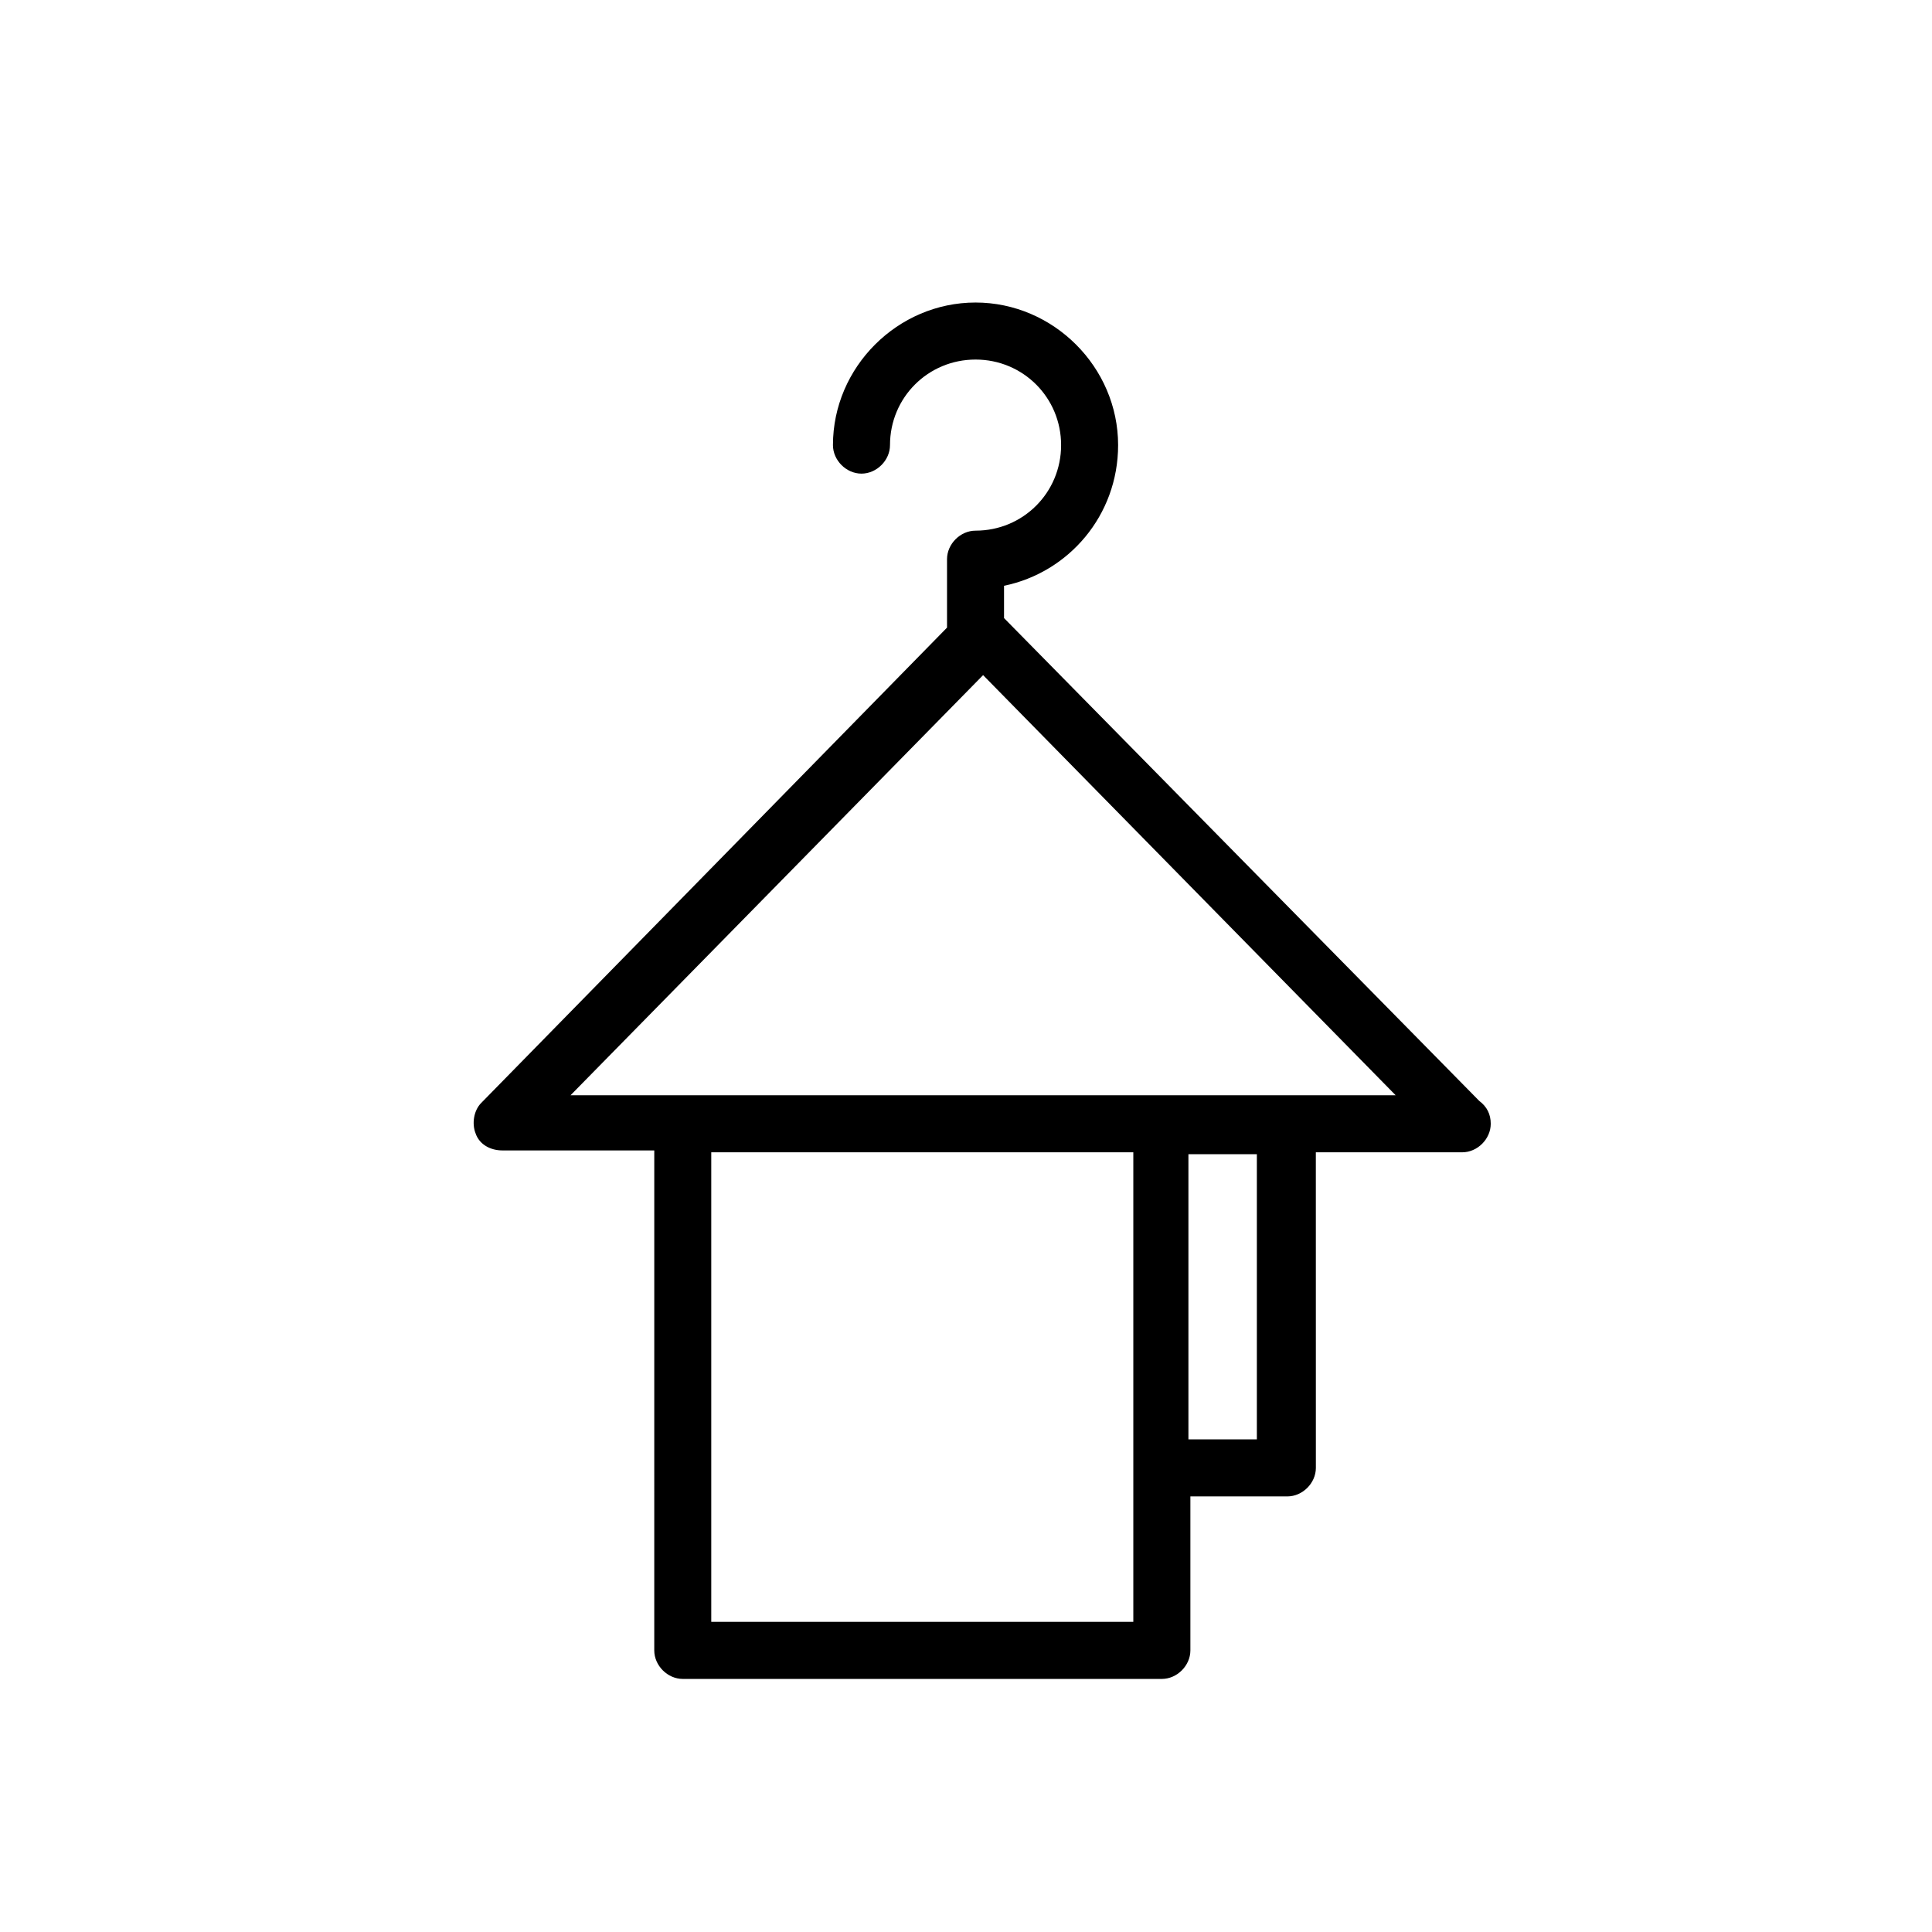 <?xml version="1.0" encoding="UTF-8"?>
<!-- The Best Svg Icon site in the world: iconSvg.co, Visit us! https://iconsvg.co -->
<svg fill="#000000" width="800px" height="800px" version="1.1" viewBox="144 144 512 512" xmlns="http://www.w3.org/2000/svg">
 <path d="m536.03 435.77-125.95-127.97v-8.562c17.129-3.527 30.23-18.641 30.23-37.281 0-20.656-17.129-37.785-37.785-37.785s-37.785 17.129-37.785 37.785c0 4.031 3.527 7.559 7.559 7.559s7.559-3.527 7.559-7.559c0-12.594 10.078-22.672 22.672-22.672s22.672 10.078 22.672 22.672-10.078 22.672-22.672 22.672c-4.031 0-7.559 3.527-7.559 7.559v18.137l-123.43 125.95c-2.016 2.016-2.519 5.543-1.512 8.062 1.008 3.023 4.031 4.535 7.055 4.535h40.305l-0.004 132.5c0 4.031 3.527 7.559 7.559 7.559h126.96c4.031 0 7.559-3.527 7.559-7.559v-40.809h25.695c4.031 0 7.559-3.527 7.559-7.559l-0.008-83.633h38.793c4.031 0 7.559-3.527 7.559-7.559 0-2.516-1.008-4.531-3.023-6.043zm-203.54 138.04v-124.44h111.85v124.44zm144.59-48.367h-18.137v-75.57h18.137zm-181.88-91.188 109.33-111.34 109.33 111.34z"/>
</svg>
